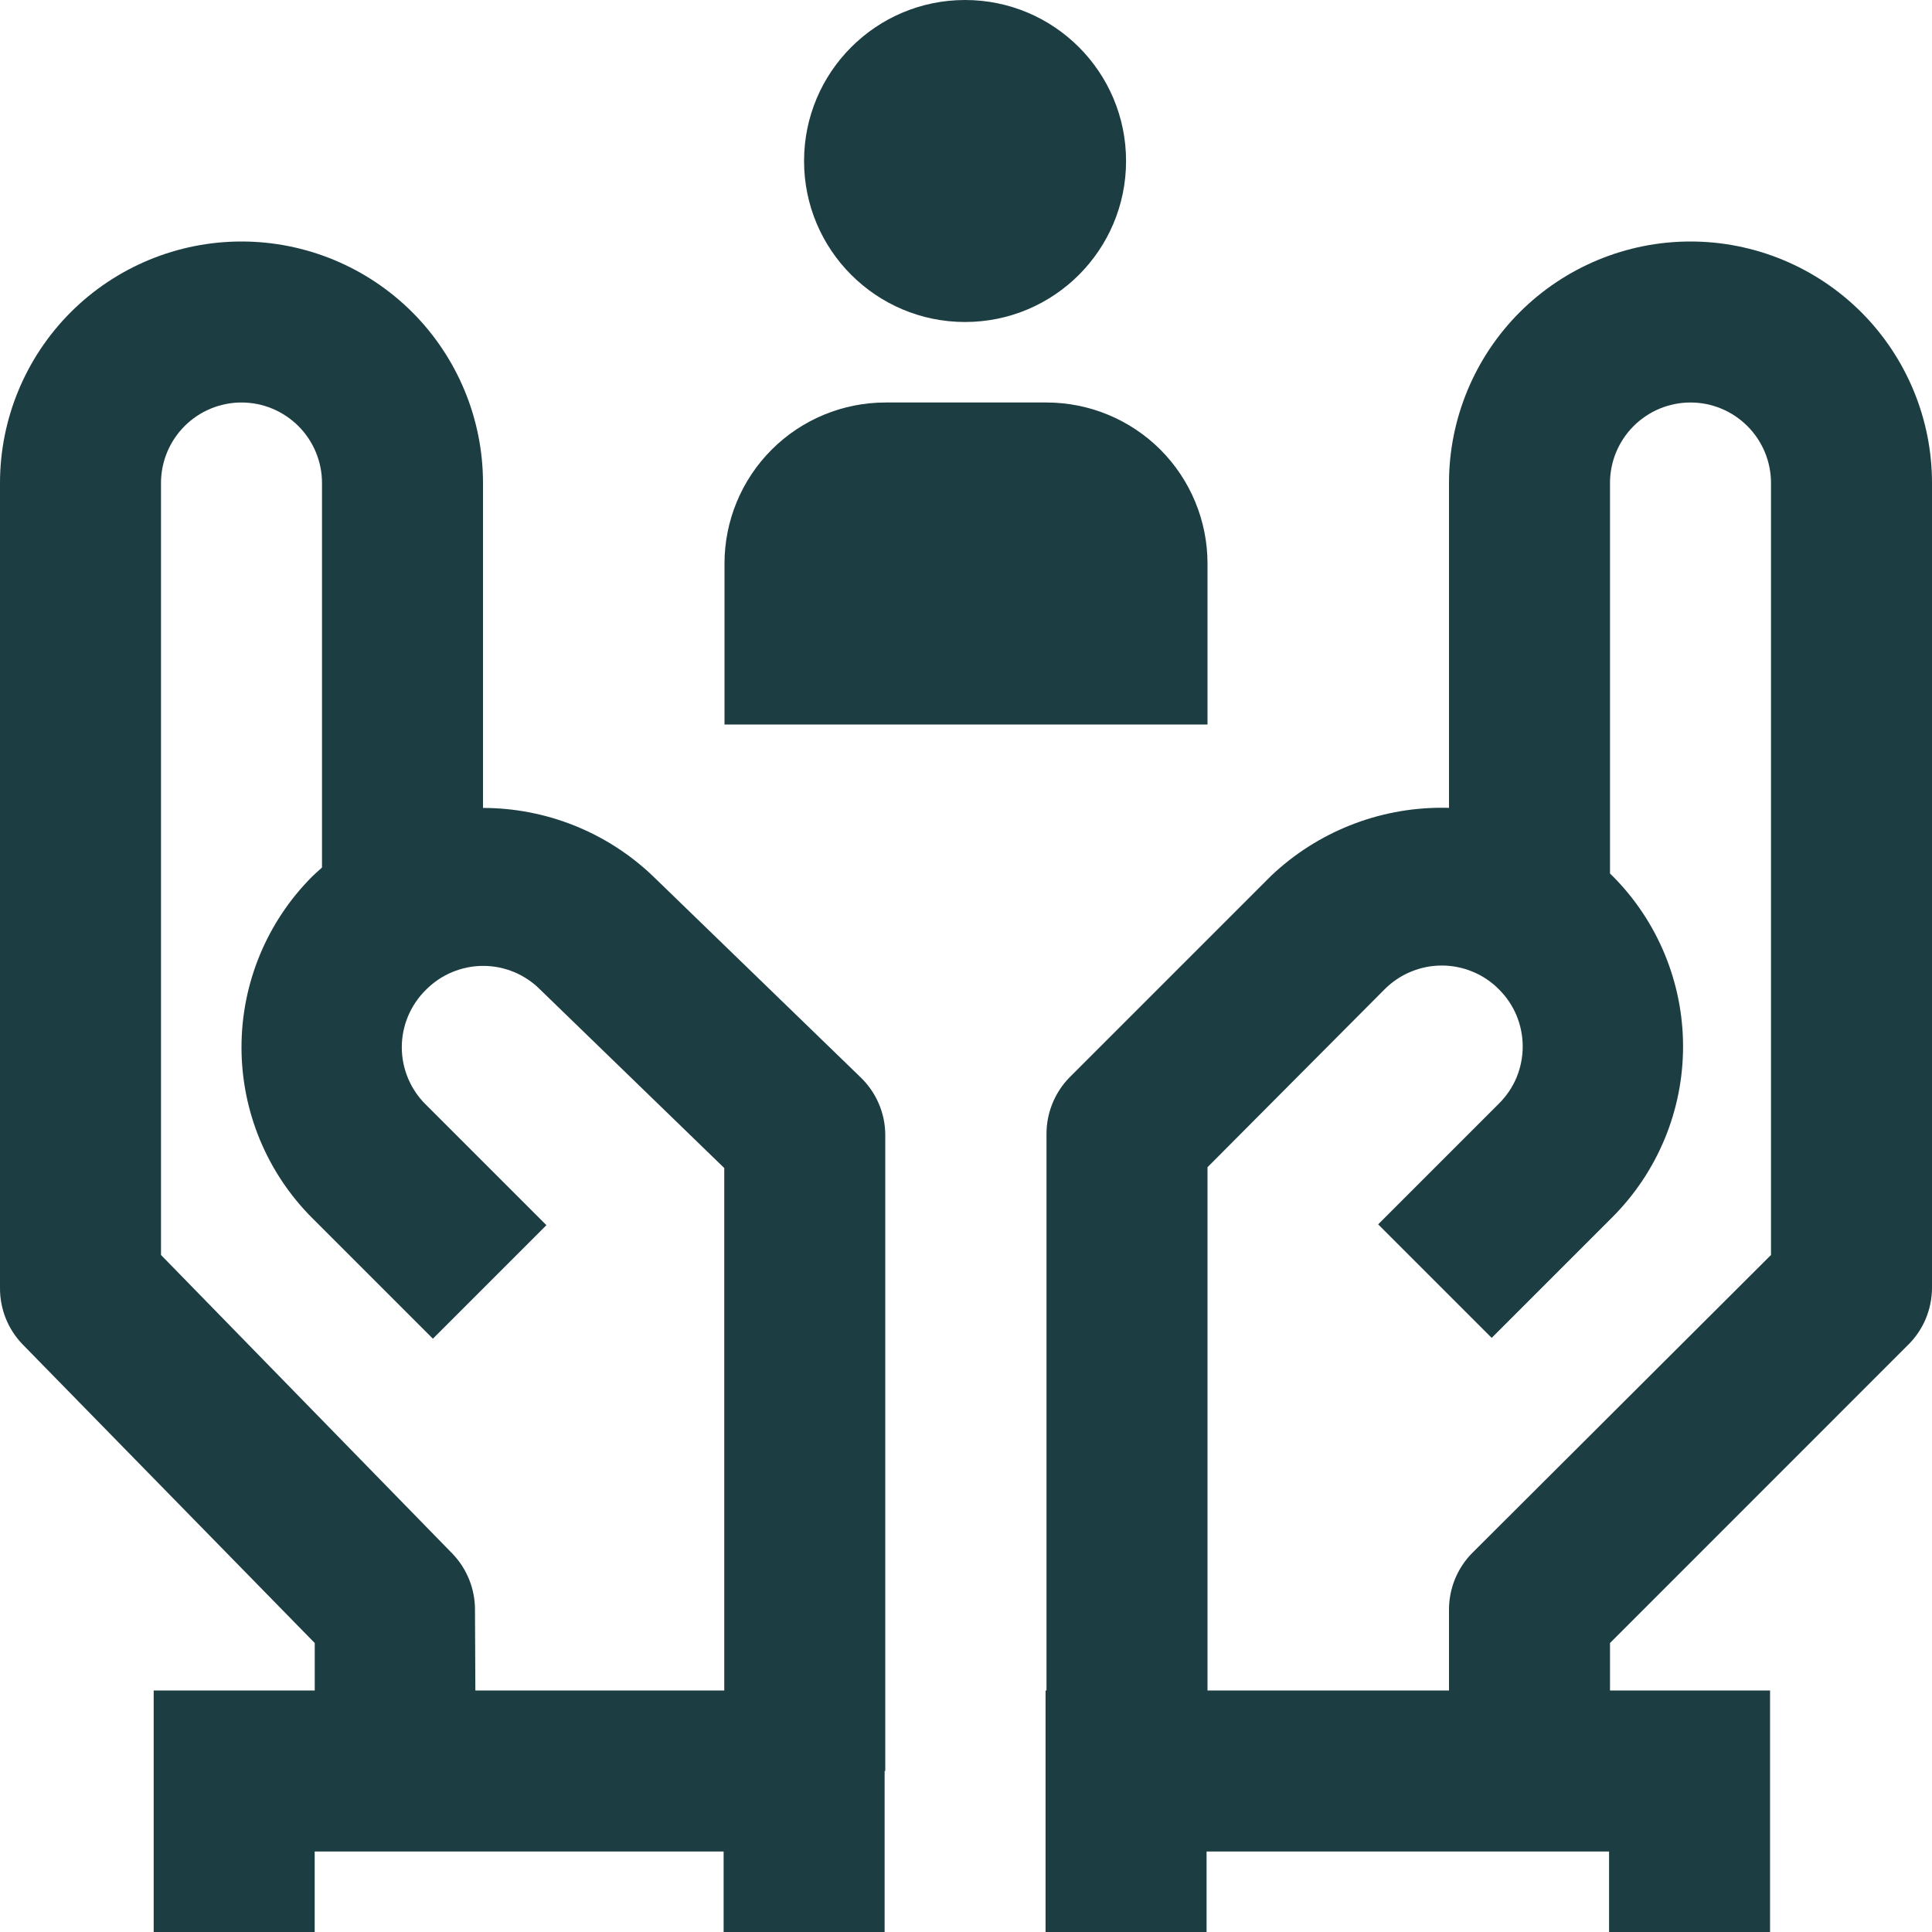<?xml version="1.0" encoding="UTF-8"?> <svg xmlns="http://www.w3.org/2000/svg" width="33" height="33" viewBox="0 0 33 33" fill="none"><path d="M27.5 30.25H24.75V27.5C24.749 27.319 24.784 27.14 24.852 26.972C24.921 26.805 25.021 26.652 25.149 26.524L30.25 21.436V8.25C30.25 7.885 30.105 7.536 29.847 7.278C29.589 7.02 29.24 6.875 28.875 6.875C28.51 6.875 28.161 7.02 27.903 7.278C27.645 7.536 27.5 7.885 27.5 8.25V15.125H24.75V8.25C24.75 7.156 25.185 6.107 25.958 5.333C26.732 4.56 27.781 4.125 28.875 4.125C29.969 4.125 31.018 4.56 31.792 5.333C32.565 6.107 33 7.156 33 8.25V22C32.999 22.182 32.962 22.362 32.892 22.529C32.821 22.697 32.717 22.849 32.587 22.976L27.5 28.064V30.25Z" fill="#1C3D42"></path><path d="M20.625 30.25H17.875V19.373C17.874 19.192 17.909 19.013 17.977 18.846C18.046 18.678 18.146 18.526 18.274 18.397L21.711 14.96C22.498 14.213 23.541 13.797 24.626 13.797C25.711 13.797 26.754 14.213 27.541 14.96C28.314 15.733 28.748 16.782 28.748 17.875C28.748 18.968 28.314 20.016 27.541 20.79L25.479 22.852L23.54 20.913L25.602 18.851C25.731 18.723 25.834 18.571 25.904 18.404C25.973 18.236 26.009 18.056 26.009 17.875C26.009 17.693 25.973 17.514 25.904 17.346C25.834 17.178 25.731 17.026 25.602 16.898C25.475 16.77 25.323 16.667 25.155 16.598C24.988 16.528 24.808 16.492 24.626 16.492C24.445 16.492 24.265 16.528 24.098 16.598C23.93 16.667 23.778 16.77 23.65 16.898L20.625 19.937V30.25Z" fill="#1C3D42"></path><path d="M30.234 33H27.484V31.625H20.609V33H17.859V28.875H30.234V33Z" fill="#1C3D42"></path><path d="M8.126 30.25H5.376V28.064L0.385 22.962C0.136 22.704 -0.002 22.359 2.48424e-05 22V8.25C2.48424e-05 7.156 0.435 6.107 1.208 5.333C1.982 4.56 3.031 4.125 4.125 4.125C5.219 4.125 6.268 4.56 7.042 5.333C7.815 6.107 8.25 7.156 8.25 8.25V15.125H5.5V8.25C5.5 7.885 5.355 7.536 5.097 7.278C4.839 7.02 4.49 6.875 4.125 6.875C3.76 6.875 3.411 7.02 3.153 7.278C2.895 7.536 2.75 7.885 2.75 8.25V21.436L7.728 26.538C7.976 26.796 8.115 27.141 8.113 27.5L8.126 30.25Z" fill="#1C3D42"></path><path d="M15.121 30.249H12.371V19.951L9.236 16.912C9.108 16.781 8.955 16.677 8.787 16.606C8.618 16.535 8.436 16.498 8.253 16.498C8.07 16.498 7.889 16.535 7.72 16.606C7.551 16.677 7.398 16.781 7.27 16.912C7.141 17.04 7.039 17.192 6.969 17.359C6.899 17.527 6.863 17.707 6.863 17.888C6.863 18.07 6.899 18.249 6.969 18.417C7.039 18.584 7.141 18.737 7.27 18.864L9.333 20.927L7.394 22.866L5.331 20.803C4.559 20.03 4.125 18.981 4.125 17.888C4.125 16.795 4.559 15.747 5.331 14.973C6.115 14.22 7.16 13.8 8.246 13.8C9.333 13.8 10.378 14.22 11.161 14.973L14.695 18.397C14.829 18.525 14.936 18.678 15.009 18.848C15.083 19.018 15.121 19.202 15.121 19.387V30.249Z" fill="#1C3D42"></path><path d="M15.11 33H12.36V31.625H5.375V33H2.625V28.875H15.11V33Z" fill="#1C3D42"></path><path d="M17.875 6.875H15.125C14.396 6.875 13.696 7.165 13.181 7.68C12.665 8.196 12.375 8.896 12.375 9.625V12.375H20.625V9.625C20.625 8.896 20.335 8.196 19.82 7.68C19.304 7.165 18.604 6.875 17.875 6.875Z" fill="#1C3D42"></path><path d="M16.484 5.5C18.003 5.5 19.234 4.269 19.234 2.75C19.234 1.231 18.003 0 16.484 0C14.966 0 13.734 1.231 13.734 2.75C13.734 4.269 14.966 5.5 16.484 5.5Z" fill="#1C3D42"></path></svg> 